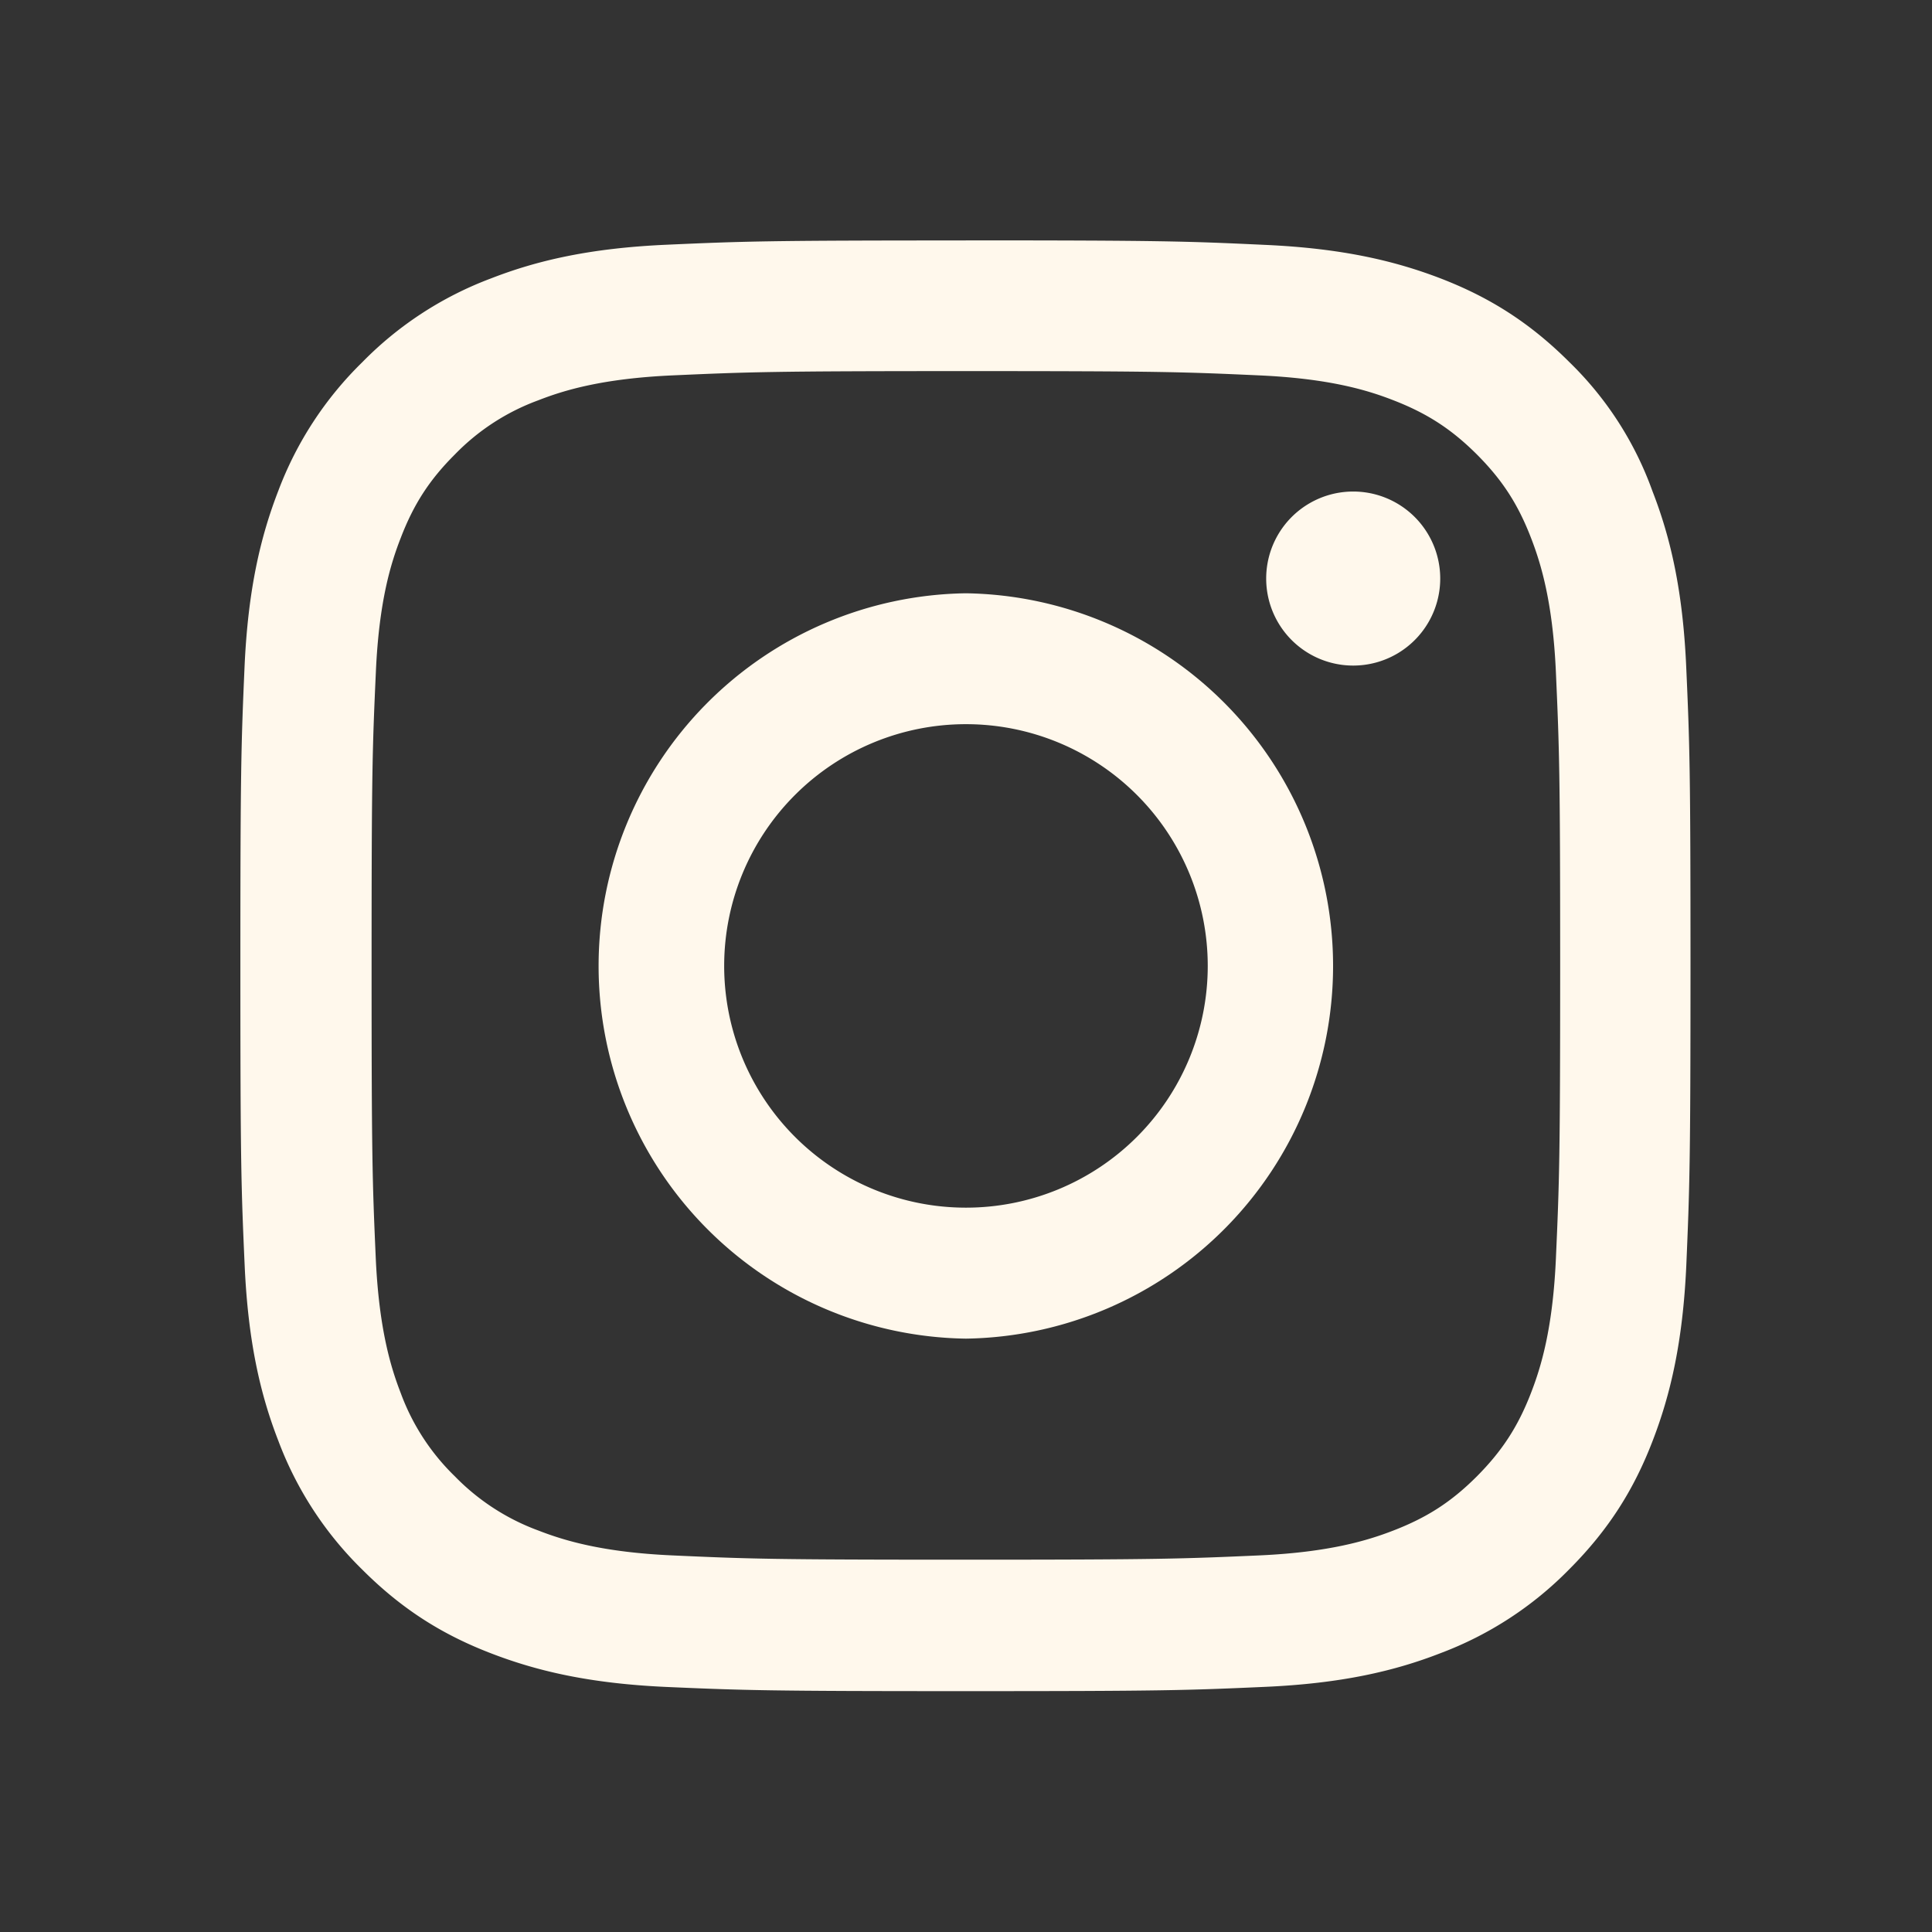 <svg xmlns="http://www.w3.org/2000/svg" width="24" height="24" fill="none"><rect width="100%" height="100%" fill="#333333" stroke="none"/><path fill="#FFF8EC" d="M11.998 4.61c2.408 0 2.693.01 3.64.053.88.039 1.356.186 1.673.31.418.162.721.359 1.035.672.316.317.51.616.672 1.035.123.317.271.796.31 1.672.042.95.053 1.236.053 3.64 0 2.408-.011 2.693-.053 3.64-.039.88-.187 1.356-.31 1.673-.162.419-.36.721-.672 1.035-.317.317-.617.51-1.035.672-.317.123-.796.271-1.673.31-.95.042-1.235.053-3.64.053-2.408 0-2.693-.01-3.64-.053-.88-.039-1.355-.187-1.672-.31a2.788 2.788 0 0 1-1.035-.672 2.773 2.773 0 0 1-.673-1.035c-.123-.317-.27-.796-.31-1.672-.042-.951-.052-1.236-.052-3.64 0-2.409.01-2.694.053-3.64.038-.88.186-1.356.31-1.673.161-.419.358-.722.672-1.035a2.77 2.77 0 0 1 1.035-.672c.317-.124.795-.271 1.672-.31.947-.042 1.232-.053 3.64-.053Zm0-1.623c-2.447 0-2.753.01-3.714.053-.957.042-1.616.197-2.186.419A4.399 4.399 0 0 0 4.5 4.5a4.4 4.4 0 0 0-1.042 1.595c-.222.573-.377 1.228-.42 2.186-.042.964-.052 1.27-.052 3.717s.01 2.753.053 3.714c.042.958.197 1.616.419 2.187A4.398 4.398 0 0 0 4.5 19.498c.5.5 1.003.81 1.594 1.038.574.222 1.229.377 2.187.42.96.042 1.267.052 3.714.052 2.446 0 2.753-.01 3.714-.053.957-.042 1.616-.197 2.186-.419a4.405 4.405 0 0 0 1.595-1.038c.5-.5.81-1.003 1.038-1.595.222-.574.377-1.229.42-2.186.041-.961.052-1.267.052-3.714s-.01-2.753-.053-3.714c-.042-.958-.197-1.616-.419-2.186A4.222 4.222 0 0 0 19.497 4.5c-.5-.5-1.004-.81-1.595-1.039-.574-.221-1.229-.376-2.186-.419-.965-.045-1.271-.056-3.718-.056Z"/><path fill="#FFF8EC" d="M11.998 7.37a4.63 4.63 0 0 0 0 9.259 4.63 4.63 0 0 0 0-9.259Zm0 7.632A3.003 3.003 0 1 1 12 8.996a3.003 3.003 0 0 1 0 6.006Zm5.893-7.815a1.081 1.081 0 1 1-2.162 0 1.081 1.081 0 0 1 2.162 0Z"/></svg>